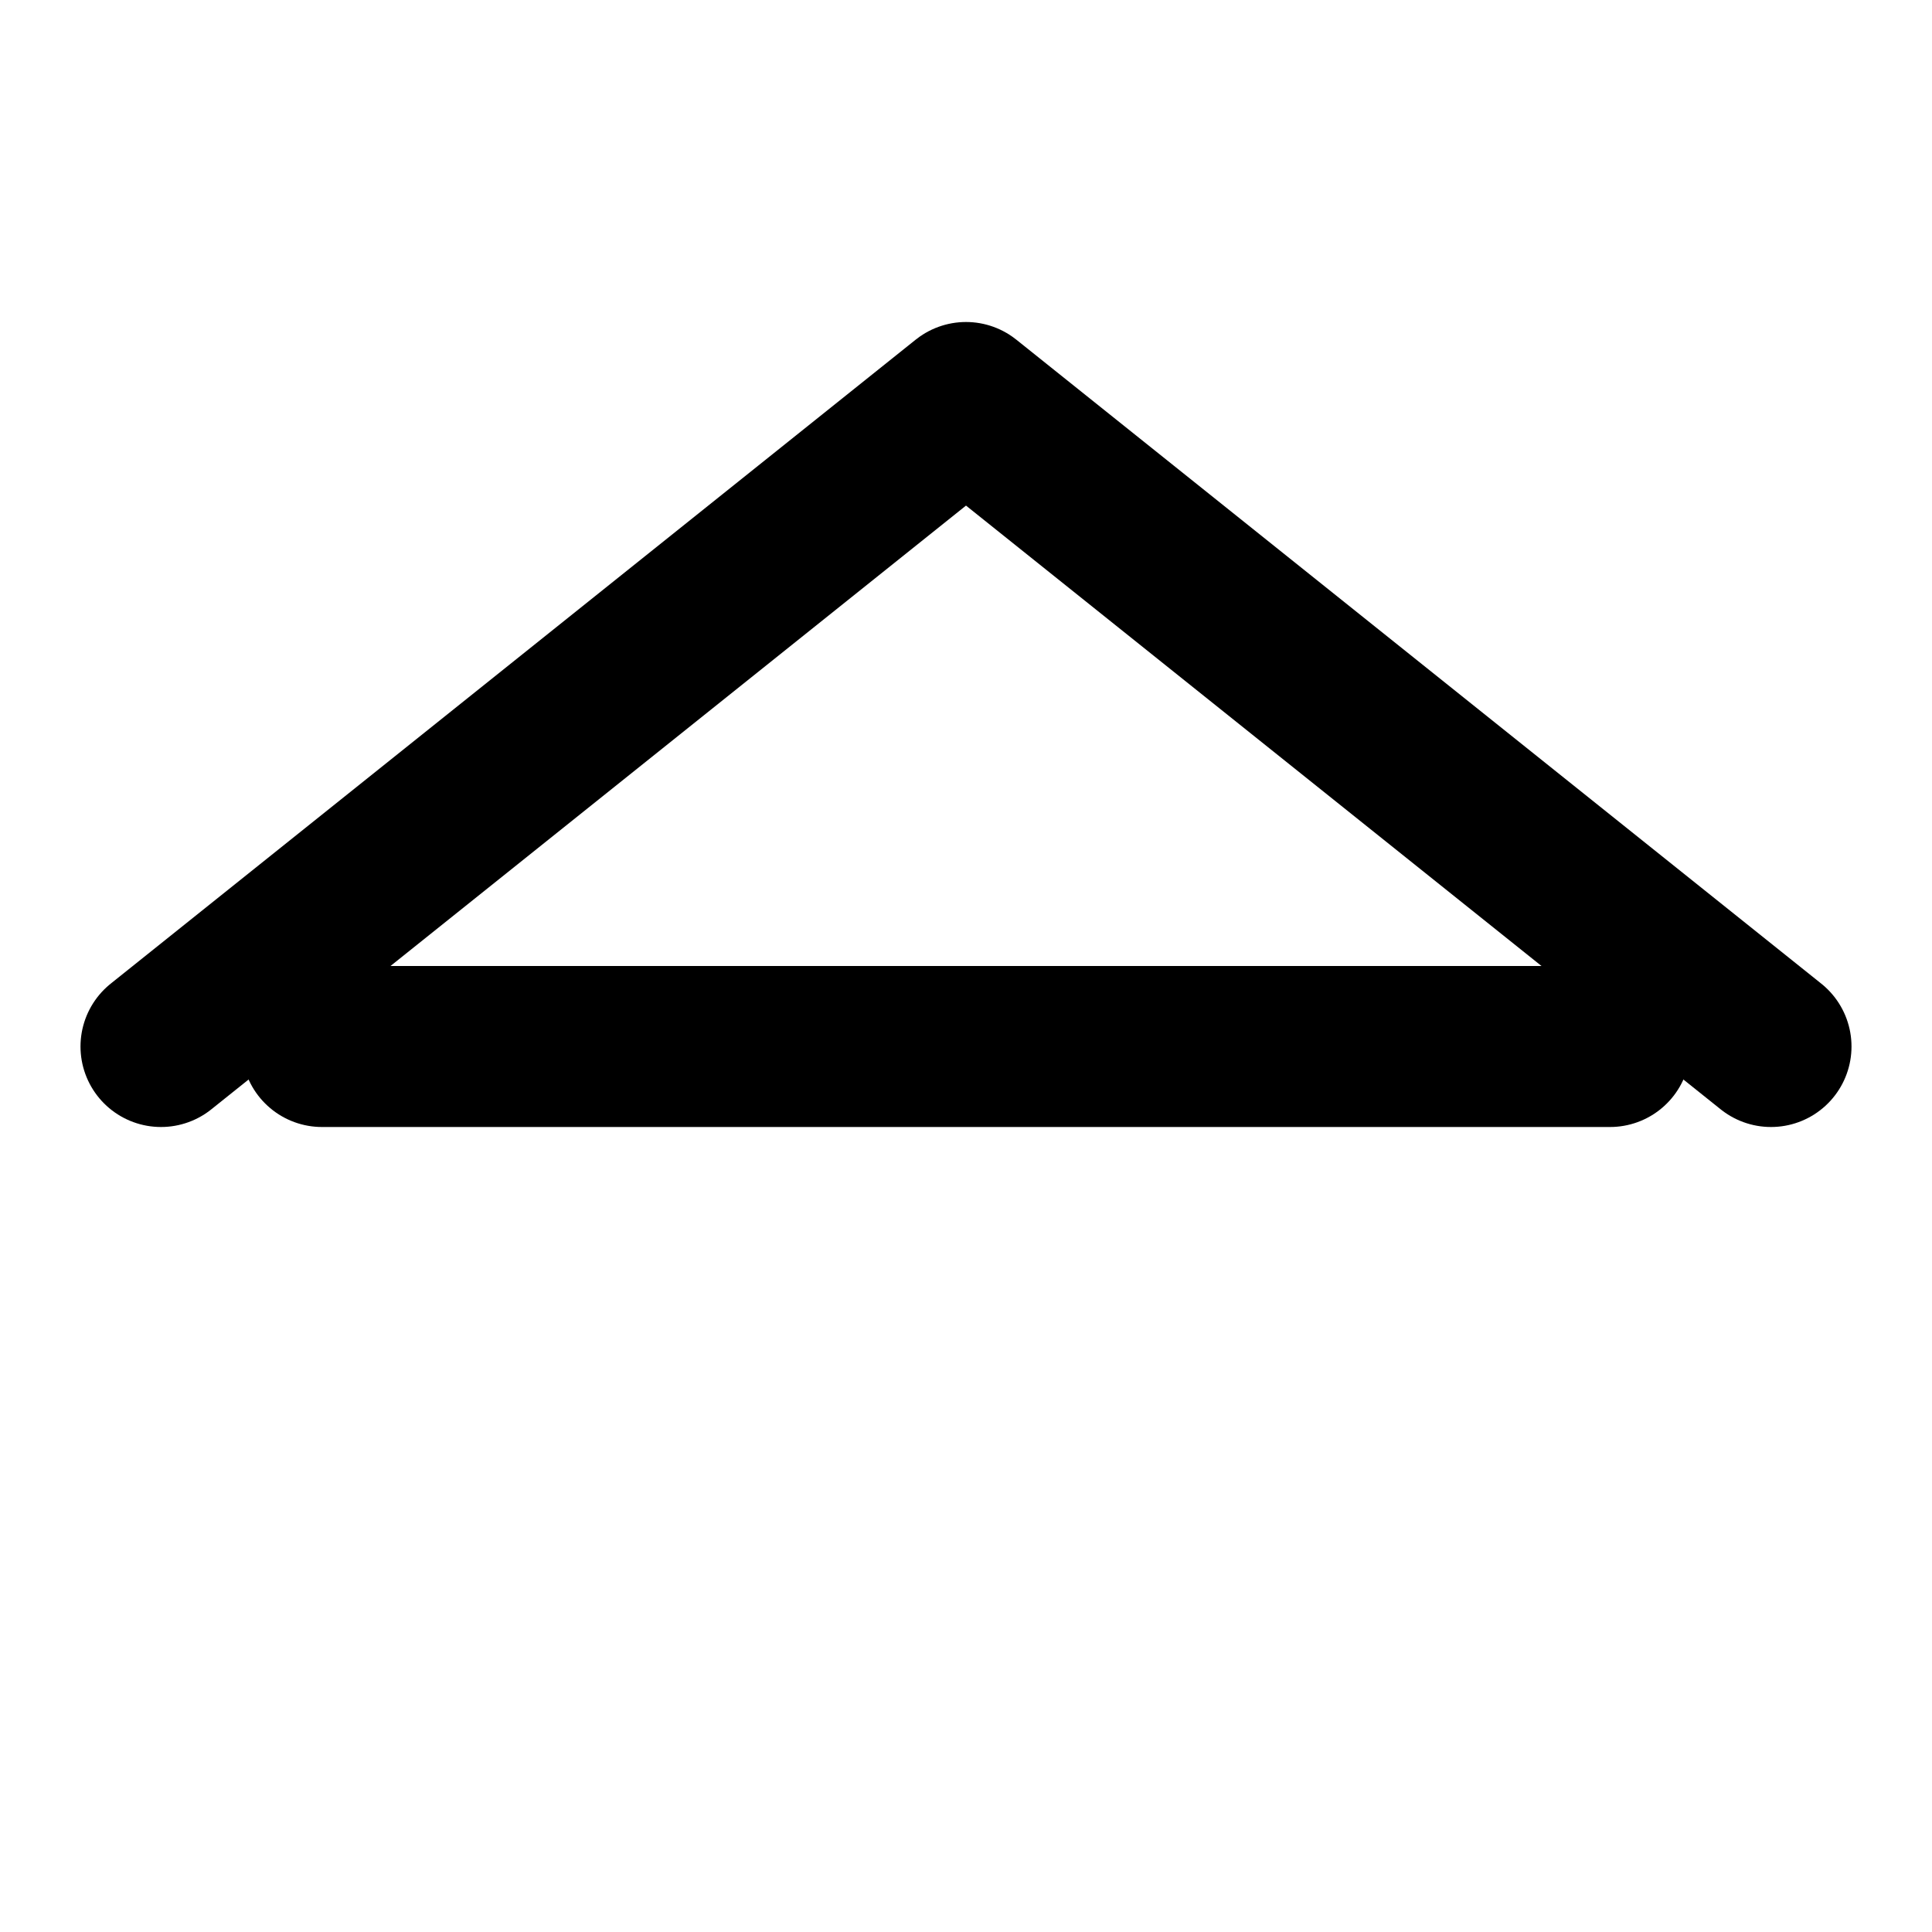 <svg xmlns="http://www.w3.org/2000/svg" viewBox="0 0 24 24" fill="none" stroke="currentColor" stroke-width="2" stroke-linecap="round" stroke-linejoin="round">
  <path d="M2 13l10-8 10 8"></path>
  <path d="M4 13h16"></path>
</svg>
